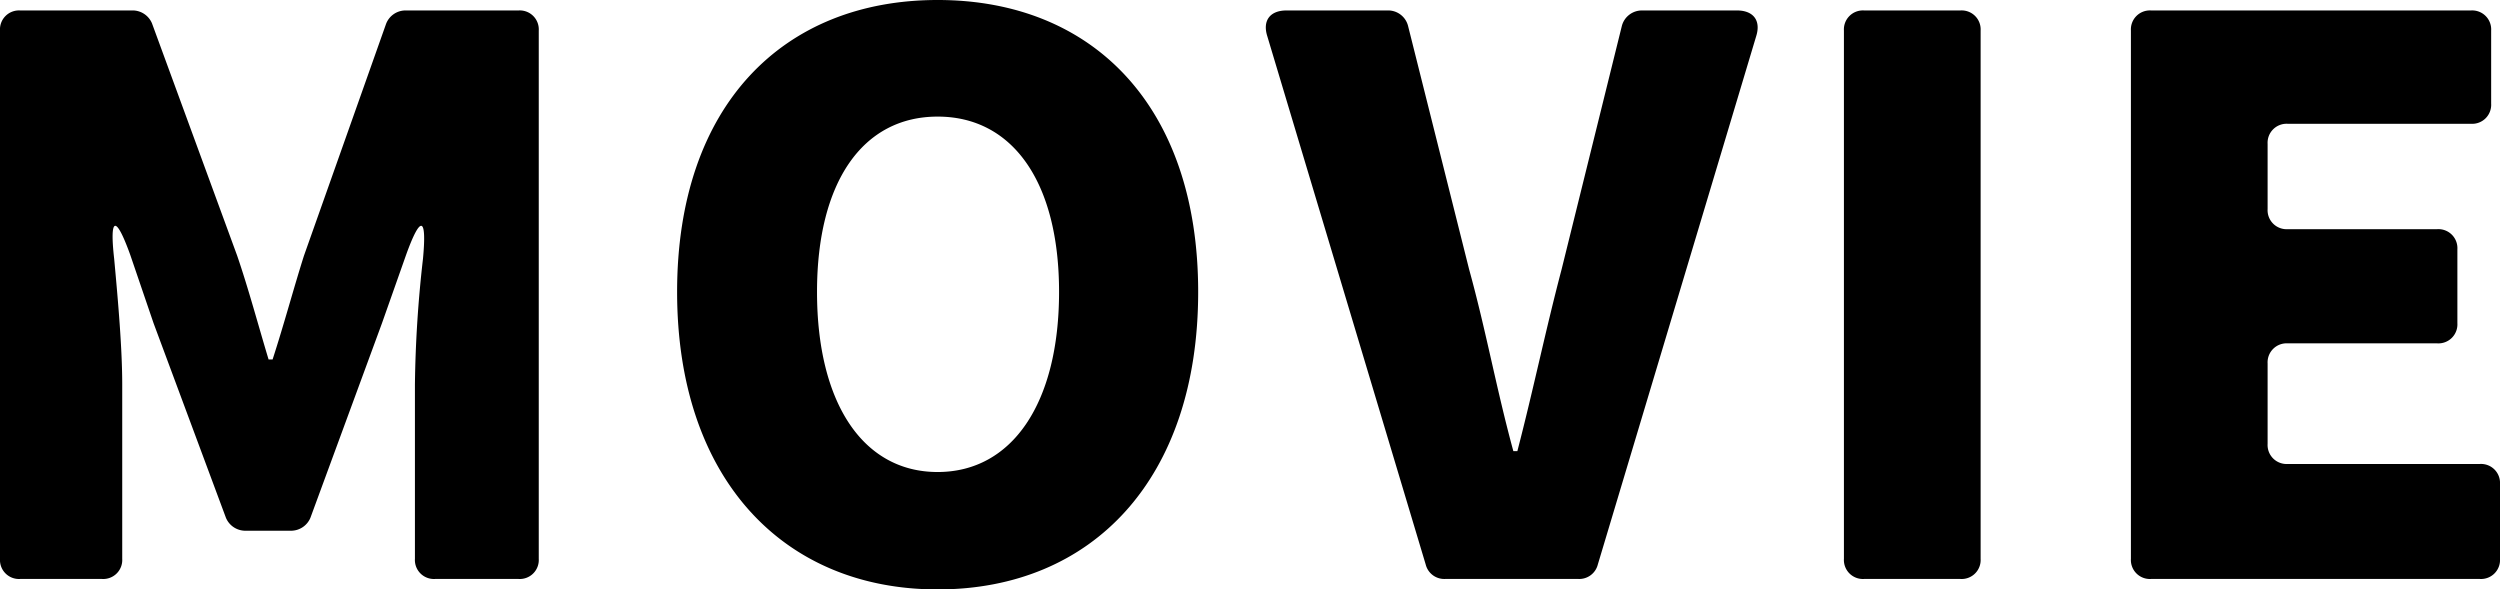<svg xmlns="http://www.w3.org/2000/svg" width="295.355" height="69.635"><path d="M2.375 68.4h9.69a2.244 2.244 0 0 0 2.375-2.375V45.41c0-4.18-.475-9.69-.95-14.82-.57-5.035.19-5.225 1.9-.475l2.755 8.075 8.55 22.99a2.49 2.49 0 0 0 2.185 1.52h5.605a2.49 2.49 0 0 0 2.185-1.52l8.455-22.99 2.85-8.075c1.71-4.75 2.47-4.56 1.995.475a144 144 0 0 0-.95 14.82v20.615a2.244 2.244 0 0 0 2.375 2.375h9.88a2.244 2.244 0 0 0 2.375-2.375V3.61a2.244 2.244 0 0 0-2.375-2.375H47.88A2.46 2.46 0 0 0 45.6 2.85l-9.69 27.36c-1.235 3.9-2.375 8.17-3.705 12.255h-.475c-1.235-4.085-2.375-8.365-3.71-12.255L17.955 2.755a2.49 2.49 0 0 0-2.185-1.52H2.37A2.244 2.244 0 0 0 0 3.61v62.415A2.244 2.244 0 0 0 2.375 68.4m108.4 1.235c18.335 0 30.78-13.11 30.78-35.15C141.555 12.54 129.11 0 110.775 0c-18.24 0-30.78 12.445-30.78 34.485s12.535 35.15 30.775 35.15Zm0-13.87c-8.835 0-14.25-8.17-14.25-21.28 0-13.015 5.415-20.71 14.25-20.71s14.345 7.695 14.345 20.71c0 13.11-5.515 21.28-14.35 21.28ZM170.72 68.4h15.77a2.26 2.26 0 0 0 2.28-1.71l18.71-62.415c.57-1.805-.285-3.04-2.28-3.04h-11.21a2.45 2.45 0 0 0-2.375 1.805l-7.125 28.785c-1.9 7.22-3.325 14.155-5.225 21.47h-.475c-1.995-7.315-3.23-14.25-5.225-21.47l-7.22-28.785a2.425 2.425 0 0 0-2.28-1.805H152c-2 0-2.85 1.235-2.28 3.04l18.715 62.415a2.26 2.26 0 0 0 2.285 1.71m49.5 0h11.4a2.244 2.244 0 0 0 2.375-2.375V3.61a2.244 2.244 0 0 0-2.375-2.375h-11.4a2.244 2.244 0 0 0-2.375 2.375v62.415a2.244 2.244 0 0 0 2.365 2.375Zm33.915 0h38.845a2.244 2.244 0 0 0 2.375-2.375V57.19a2.244 2.244 0 0 0-2.375-2.375h-22.705a2.244 2.244 0 0 1-2.375-2.375v-9.5a2.244 2.244 0 0 1 2.375-2.375h17.67a2.244 2.244 0 0 0 2.375-2.375v-8.74a2.244 2.244 0 0 0-2.375-2.375h-17.67A2.244 2.244 0 0 1 267.9 24.7V17a2.244 2.244 0 0 1 2.375-2.375h21.66a2.244 2.244 0 0 0 2.375-2.375V3.61a2.244 2.244 0 0 0-2.375-2.375h-37.81a2.244 2.244 0 0 0-2.375 2.375v62.415a2.244 2.244 0 0 0 2.375 2.375Z"/></svg>